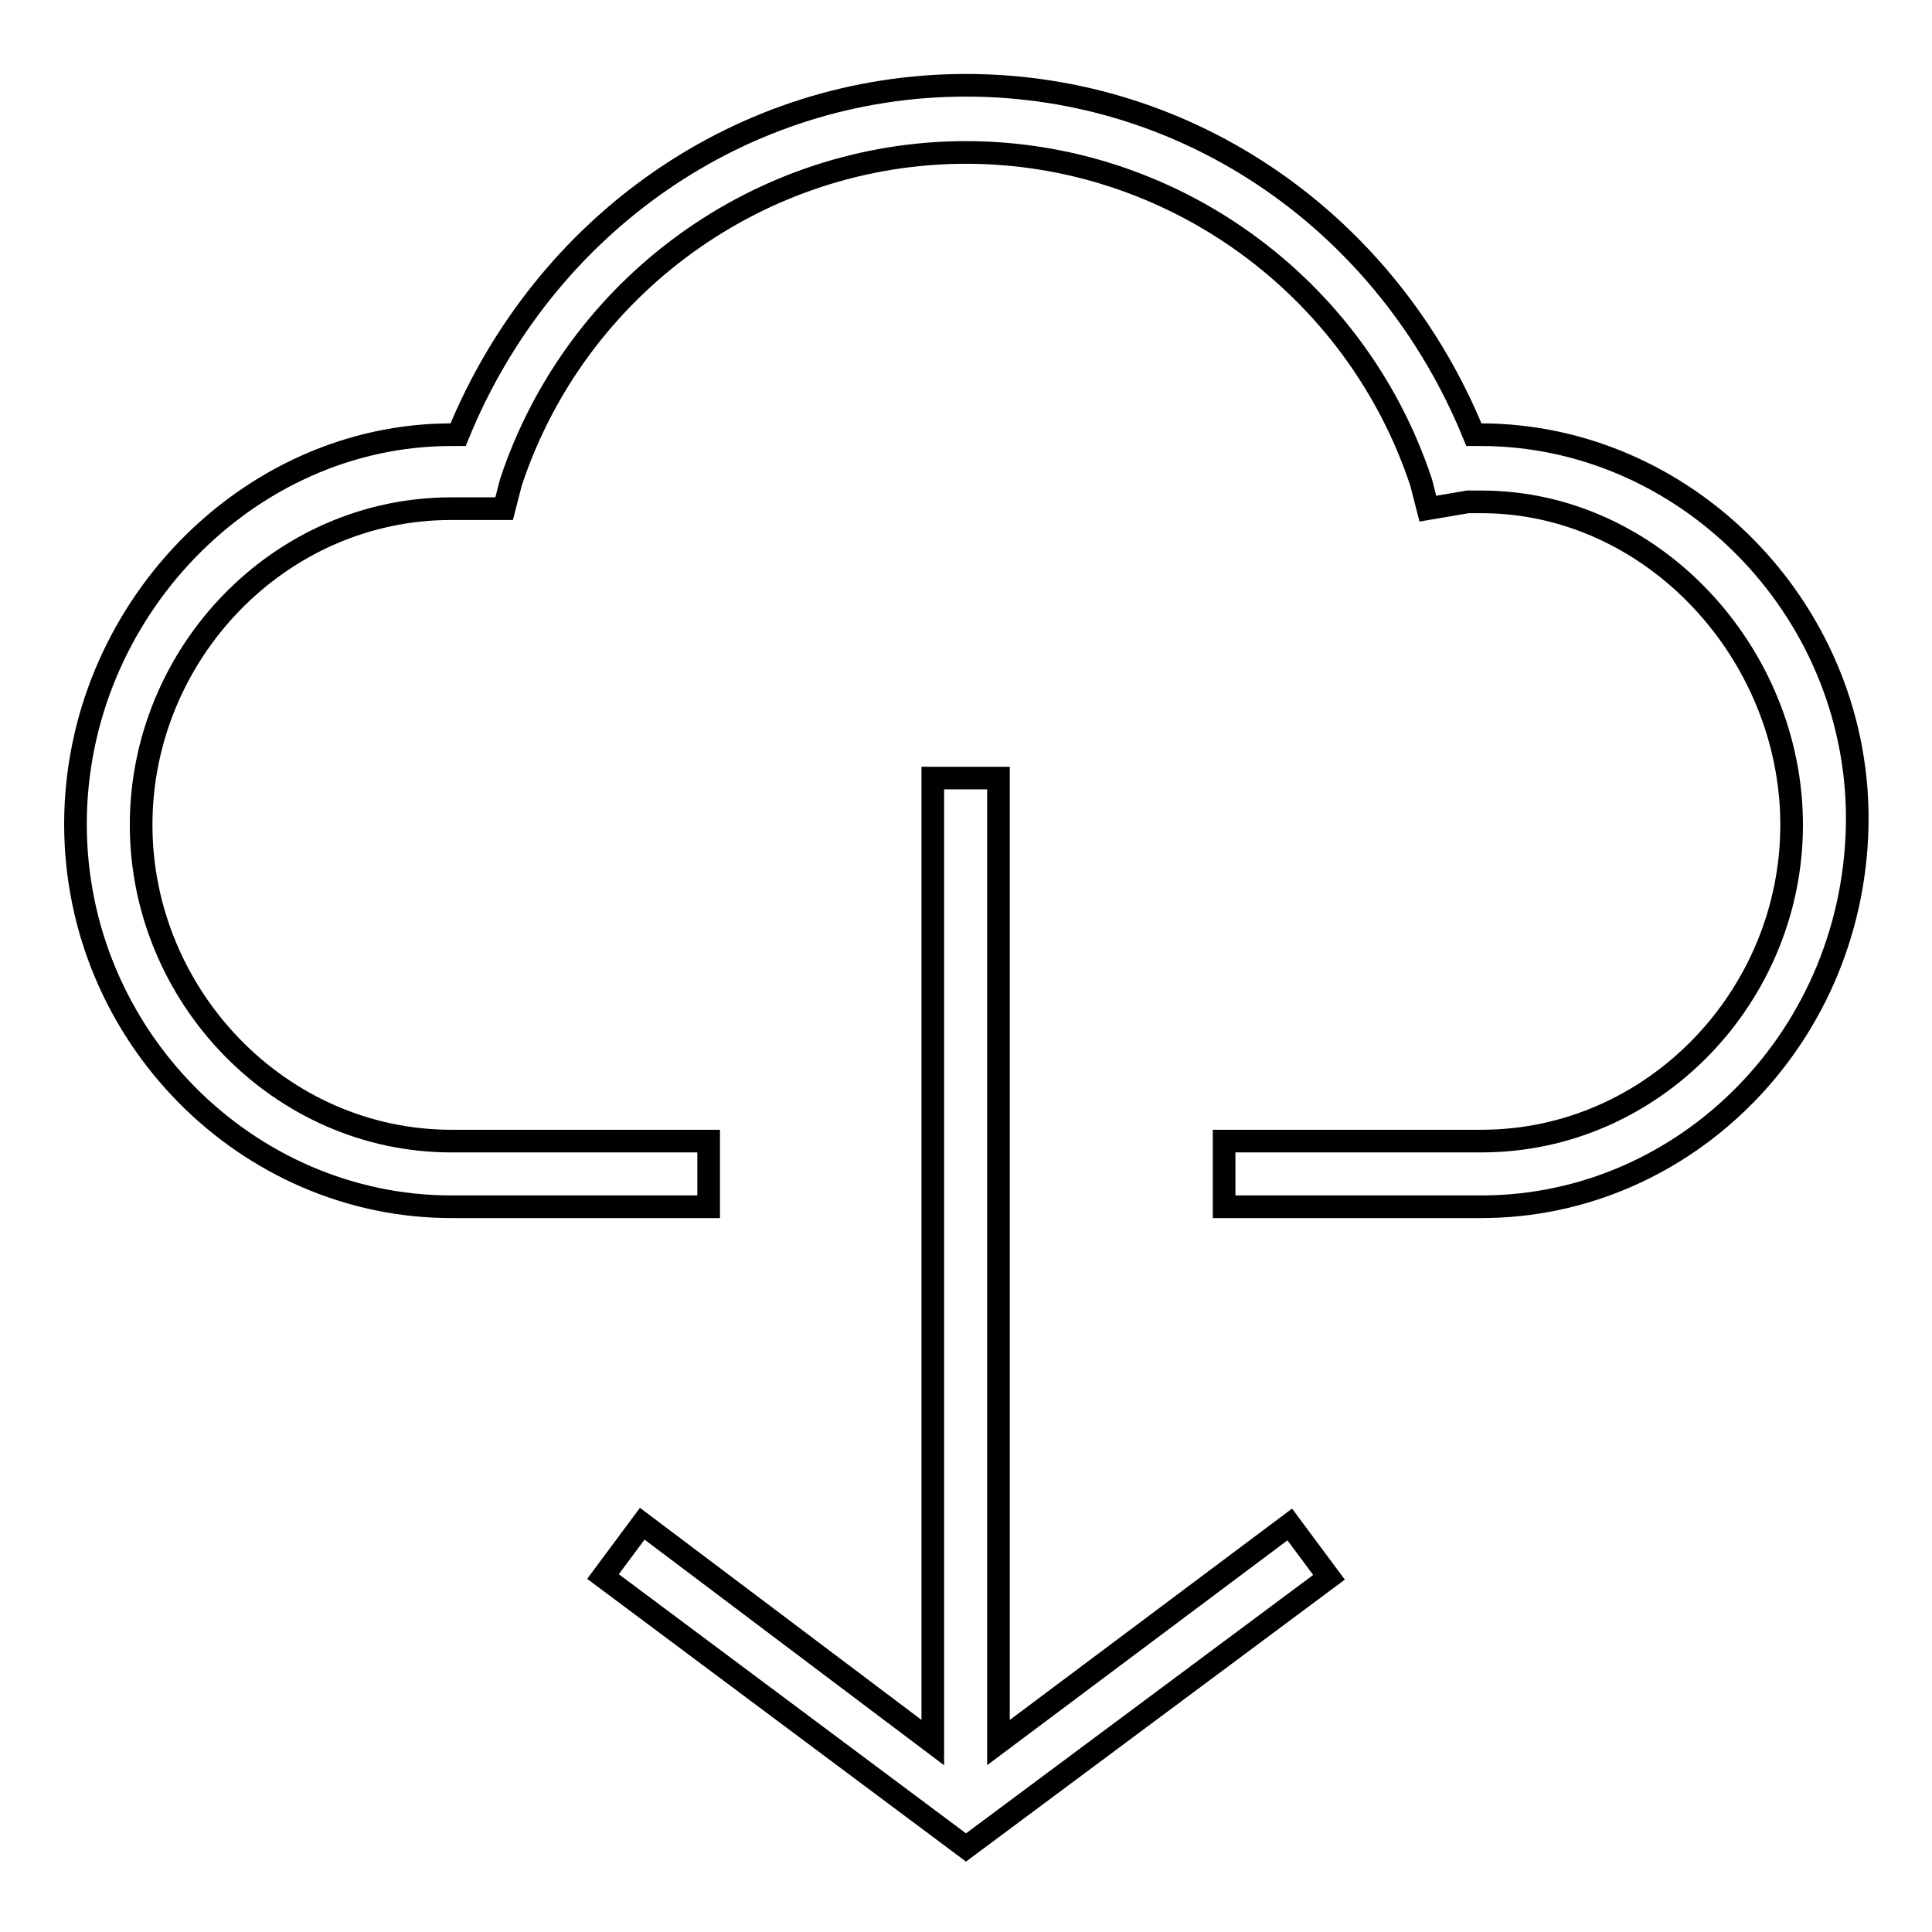 <?xml version="1.0" encoding="utf-8"?>
<!-- Svg Vector Icons : http://www.onlinewebfonts.com/icon -->
<!DOCTYPE svg PUBLIC "-//W3C//DTD SVG 1.1//EN" "http://www.w3.org/Graphics/SVG/1.1/DTD/svg11.dtd">
<svg version="1.1" xmlns="http://www.w3.org/2000/svg" xmlns:xlink="http://www.w3.org/1999/xlink" x="0px" y="0px" viewBox="0 0 256 256" enable-background="new 0 0 256 256" xml:space="preserve">
<g><g><path stroke-width="3" fill-opacity="0" stroke="#000000"  d="M132.3,230.9V103.1h-8.7v127.8l-38.5-29l-5.2,7l48.1,35.9l48.1-35.8l-5.2-7L132.3,230.9z"/><path stroke-width="3" fill-opacity="0" stroke="#000000"  d="M196.2,57.6h-0.9c-11.4-28-37.6-46.3-67.3-46.3c-29.7,0-55.9,18.4-67.3,46.3h-0.9C32.7,57.6,10,81.2,10,109.2c0,28,22.7,50.7,49.8,50.7h34.1v-8.7H59.8c-22.7,0-41.1-19.2-41.1-41.9c0-22.7,18.3-41.9,41.1-41.9c0.9,0,0.9,0,1.8,0h5.2l0.9-3.5c8.7-26.2,33.2-43.7,60.3-43.7c27.1,0,51.6,17.5,60.3,43.7l0.9,3.5l5.3-0.9c0.9,0,0.9,0,1.8,0c22.7,0,41.1,20.1,41.1,42.8c0,22.7-18.3,41.9-41.1,41.9h-34.1v8.7h34.1c27.1,0,49.8-22.7,49.8-51.6C246,80.4,223.2,57.6,196.2,57.6z"/></g></g>
</svg>